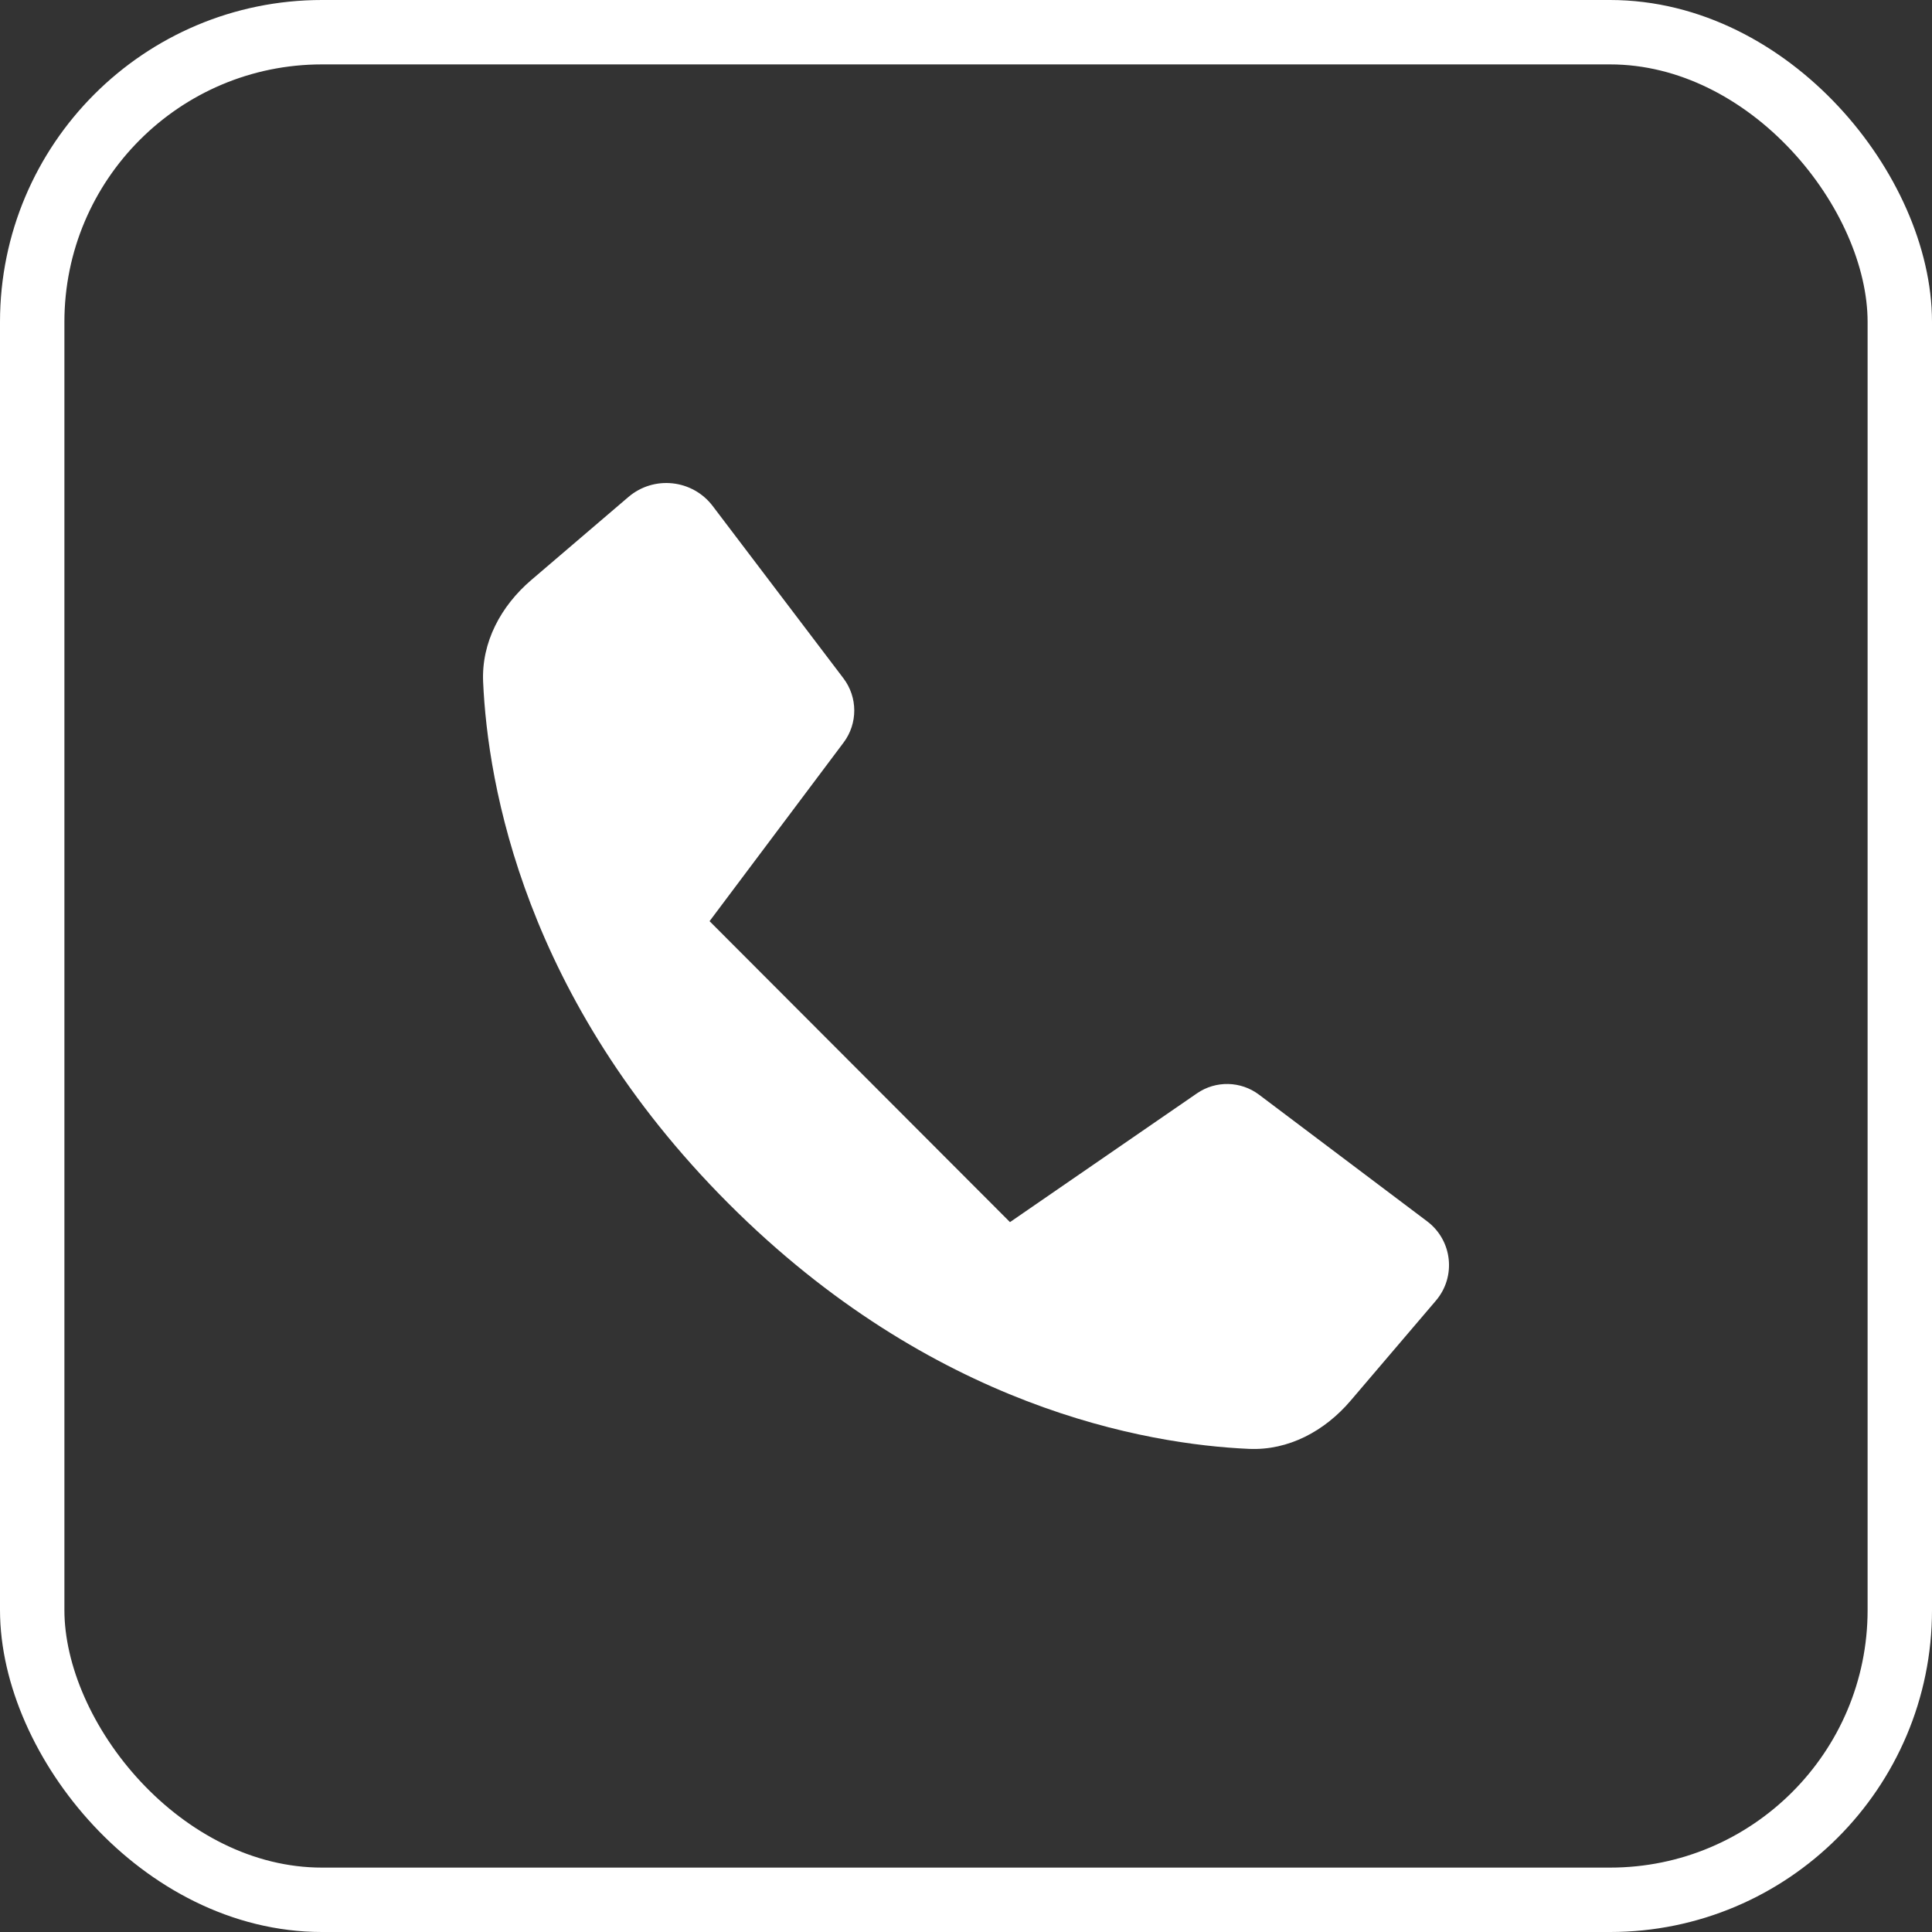 <?xml version="1.0" encoding="UTF-8"?> <svg xmlns="http://www.w3.org/2000/svg" width="30" height="30" viewBox="0 0 30 30" fill="none"><rect x="0" y="0" width="30" height="30" fill="#333333" stroke="none"/><rect x="0.5" y="0.5" width="29" height="29" rx="4.5" stroke="white"></rect><path d="M20.971 21.751C20.57 22.221 20.008 22.526 19.392 22.498C17.803 22.427 14.479 21.86 11.309 18.685C8.139 15.51 7.573 12.181 7.502 10.59C7.474 9.973 7.779 9.409 8.248 9.008L9.757 7.718C10.153 7.379 10.753 7.443 11.068 7.859L13.097 10.533C13.32 10.827 13.321 11.234 13.1 11.529L11.018 14.304L15.683 18.977L18.587 16.977C18.879 16.776 19.267 16.785 19.55 16.998L22.161 18.965C22.553 19.26 22.615 19.824 22.296 20.197L20.971 21.751Z" fill="white"></path></svg> 